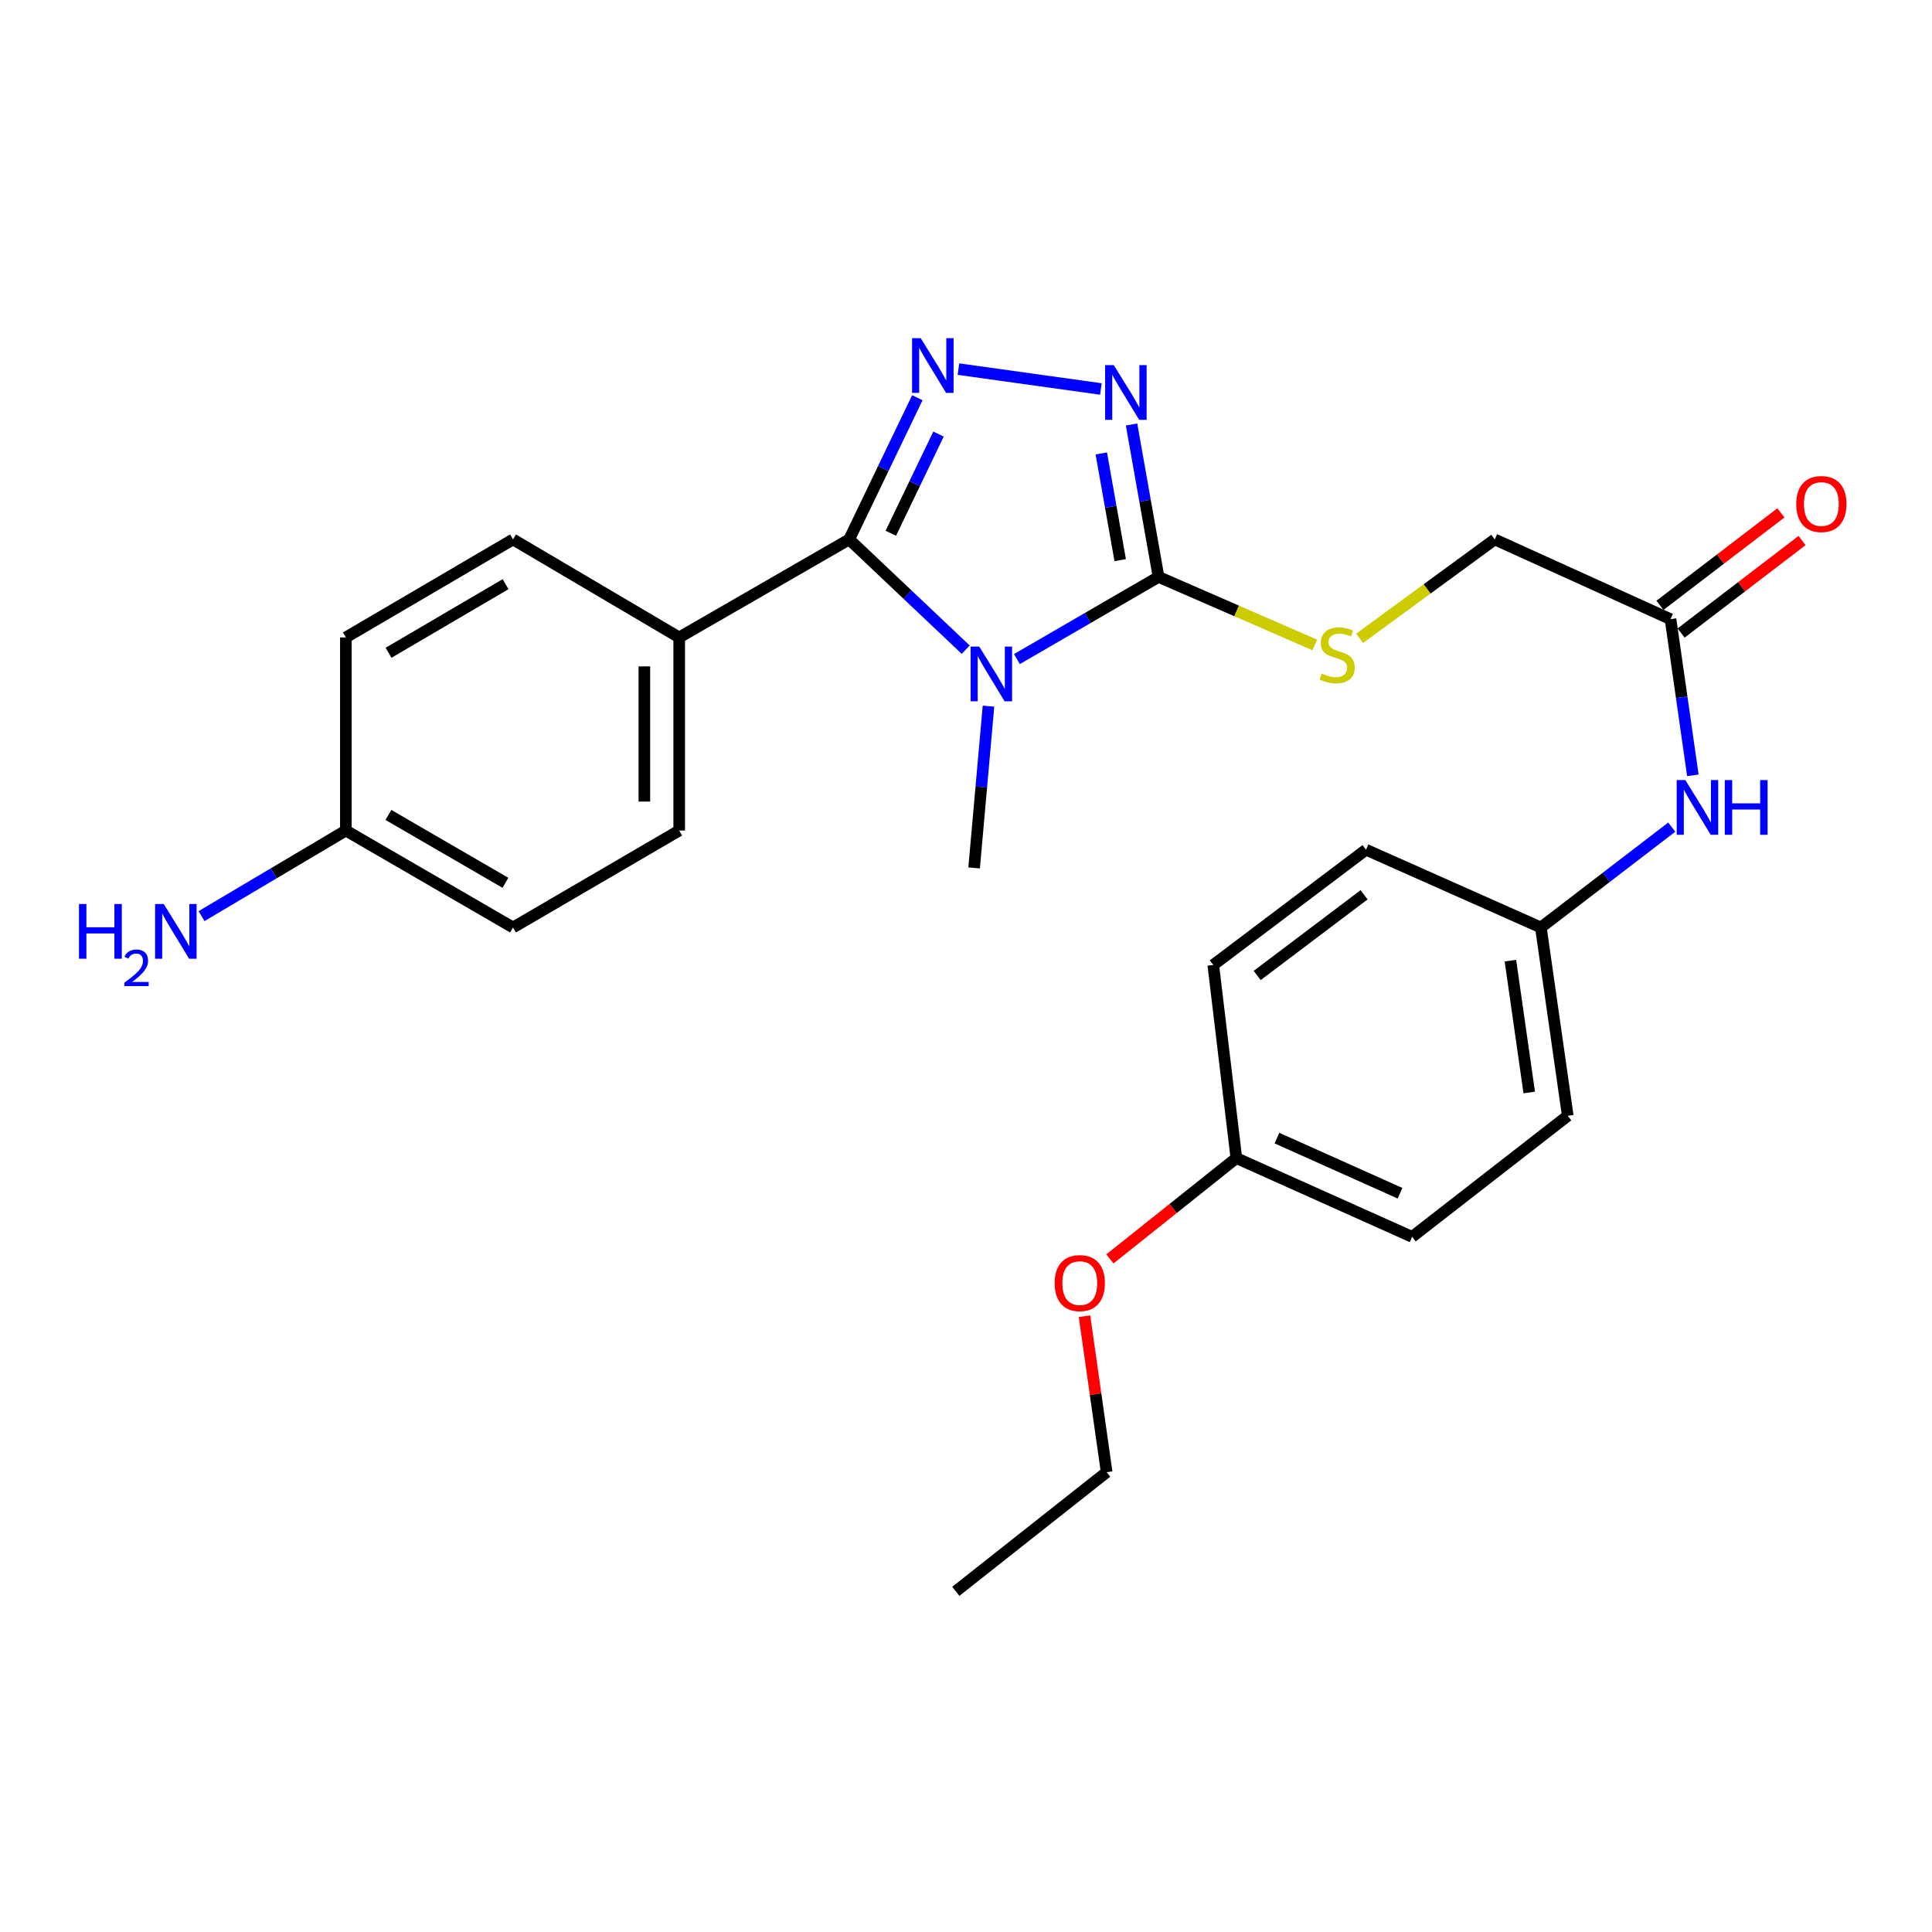 <?xml version='1.0' encoding='iso-8859-1'?>
<svg version='1.1' baseProfile='full'
              xmlns='http://www.w3.org/2000/svg'
                      xmlns:rdkit='http://www.rdkit.org/xml'
                      xmlns:xlink='http://www.w3.org/1999/xlink'
                  xml:space='preserve'
width='1000px' height='1000px' viewBox='0 0 1000 1000'>
<!-- END OF HEADER -->
<rect style='opacity:1.0;fill:#FFFFFF;stroke:none' width='1000' height='1000' x='0' y='0'> </rect>
<path class='bond-0' d='M 499.845,336.267 L 469.691,307.734' style='fill:none;fill-rule:evenodd;stroke:#0000FF;stroke-width:6px;stroke-linecap:butt;stroke-linejoin:miter;stroke-opacity:1' />
<path class='bond-0' d='M 469.691,307.734 L 439.537,279.202' style='fill:none;fill-rule:evenodd;stroke:#000000;stroke-width:6px;stroke-linecap:butt;stroke-linejoin:miter;stroke-opacity:1' />
<path class='bond-2' d='M 526.359,341.142 L 563.01,319.874' style='fill:none;fill-rule:evenodd;stroke:#0000FF;stroke-width:6px;stroke-linecap:butt;stroke-linejoin:miter;stroke-opacity:1' />
<path class='bond-2' d='M 563.01,319.874 L 599.661,298.606' style='fill:none;fill-rule:evenodd;stroke:#000000;stroke-width:6px;stroke-linecap:butt;stroke-linejoin:miter;stroke-opacity:1' />
<path class='bond-12' d='M 511.637,365.505 L 507.919,407.369' style='fill:none;fill-rule:evenodd;stroke:#0000FF;stroke-width:6px;stroke-linecap:butt;stroke-linejoin:miter;stroke-opacity:1' />
<path class='bond-12' d='M 507.919,407.369 L 504.202,449.233' style='fill:none;fill-rule:evenodd;stroke:#000000;stroke-width:6px;stroke-linecap:butt;stroke-linejoin:miter;stroke-opacity:1' />
<path class='bond-1' d='M 439.537,279.202 L 457.175,242.53' style='fill:none;fill-rule:evenodd;stroke:#000000;stroke-width:6px;stroke-linecap:butt;stroke-linejoin:miter;stroke-opacity:1' />
<path class='bond-1' d='M 457.175,242.53 L 474.813,205.859' style='fill:none;fill-rule:evenodd;stroke:#0000FF;stroke-width:6px;stroke-linecap:butt;stroke-linejoin:miter;stroke-opacity:1' />
<path class='bond-1' d='M 461.079,276.016 L 473.425,250.346' style='fill:none;fill-rule:evenodd;stroke:#000000;stroke-width:6px;stroke-linecap:butt;stroke-linejoin:miter;stroke-opacity:1' />
<path class='bond-1' d='M 473.425,250.346 L 485.772,224.676' style='fill:none;fill-rule:evenodd;stroke:#0000FF;stroke-width:6px;stroke-linecap:butt;stroke-linejoin:miter;stroke-opacity:1' />
<path class='bond-5' d='M 439.537,279.202 L 351.551,329.932' style='fill:none;fill-rule:evenodd;stroke:#000000;stroke-width:6px;stroke-linecap:butt;stroke-linejoin:miter;stroke-opacity:1' />
<path class='bond-26' d='M 496.087,191.051 L 569.824,201.334' style='fill:none;fill-rule:evenodd;stroke:#0000FF;stroke-width:6px;stroke-linecap:butt;stroke-linejoin:miter;stroke-opacity:1' />
<path class='bond-3' d='M 599.661,298.606 L 592.675,259.163' style='fill:none;fill-rule:evenodd;stroke:#000000;stroke-width:6px;stroke-linecap:butt;stroke-linejoin:miter;stroke-opacity:1' />
<path class='bond-3' d='M 592.675,259.163 L 585.689,219.721' style='fill:none;fill-rule:evenodd;stroke:#0000FF;stroke-width:6px;stroke-linecap:butt;stroke-linejoin:miter;stroke-opacity:1' />
<path class='bond-3' d='M 579.81,289.918 L 574.92,262.308' style='fill:none;fill-rule:evenodd;stroke:#000000;stroke-width:6px;stroke-linecap:butt;stroke-linejoin:miter;stroke-opacity:1' />
<path class='bond-3' d='M 574.92,262.308 L 570.029,234.698' style='fill:none;fill-rule:evenodd;stroke:#0000FF;stroke-width:6px;stroke-linecap:butt;stroke-linejoin:miter;stroke-opacity:1' />
<path class='bond-4' d='M 599.661,298.606 L 640.098,316.22' style='fill:none;fill-rule:evenodd;stroke:#000000;stroke-width:6px;stroke-linecap:butt;stroke-linejoin:miter;stroke-opacity:1' />
<path class='bond-4' d='M 640.098,316.22 L 680.534,333.834' style='fill:none;fill-rule:evenodd;stroke:#CCCC00;stroke-width:6px;stroke-linecap:butt;stroke-linejoin:miter;stroke-opacity:1' />
<path class='bond-9' d='M 703.741,330.391 L 738.701,304.796' style='fill:none;fill-rule:evenodd;stroke:#CCCC00;stroke-width:6px;stroke-linecap:butt;stroke-linejoin:miter;stroke-opacity:1' />
<path class='bond-9' d='M 738.701,304.796 L 773.66,279.202' style='fill:none;fill-rule:evenodd;stroke:#000000;stroke-width:6px;stroke-linecap:butt;stroke-linejoin:miter;stroke-opacity:1' />
<path class='bond-10' d='M 351.551,329.932 L 351.551,429.879' style='fill:none;fill-rule:evenodd;stroke:#000000;stroke-width:6px;stroke-linecap:butt;stroke-linejoin:miter;stroke-opacity:1' />
<path class='bond-10' d='M 333.519,344.924 L 333.519,414.887' style='fill:none;fill-rule:evenodd;stroke:#000000;stroke-width:6px;stroke-linecap:butt;stroke-linejoin:miter;stroke-opacity:1' />
<path class='bond-11' d='M 351.551,329.932 L 265.539,279.202' style='fill:none;fill-rule:evenodd;stroke:#000000;stroke-width:6px;stroke-linecap:butt;stroke-linejoin:miter;stroke-opacity:1' />
<path class='bond-6' d='M 864.662,320.485 L 773.66,279.202' style='fill:none;fill-rule:evenodd;stroke:#000000;stroke-width:6px;stroke-linecap:butt;stroke-linejoin:miter;stroke-opacity:1' />
<path class='bond-7' d='M 864.662,320.485 L 870.44,360.896' style='fill:none;fill-rule:evenodd;stroke:#000000;stroke-width:6px;stroke-linecap:butt;stroke-linejoin:miter;stroke-opacity:1' />
<path class='bond-7' d='M 870.44,360.896 L 876.219,401.307' style='fill:none;fill-rule:evenodd;stroke:#0000FF;stroke-width:6px;stroke-linecap:butt;stroke-linejoin:miter;stroke-opacity:1' />
<path class='bond-8' d='M 870.138,327.647 L 901.443,303.713' style='fill:none;fill-rule:evenodd;stroke:#000000;stroke-width:6px;stroke-linecap:butt;stroke-linejoin:miter;stroke-opacity:1' />
<path class='bond-8' d='M 901.443,303.713 L 932.749,279.779' style='fill:none;fill-rule:evenodd;stroke:#FF0000;stroke-width:6px;stroke-linecap:butt;stroke-linejoin:miter;stroke-opacity:1' />
<path class='bond-8' d='M 859.186,313.322 L 890.491,289.388' style='fill:none;fill-rule:evenodd;stroke:#000000;stroke-width:6px;stroke-linecap:butt;stroke-linejoin:miter;stroke-opacity:1' />
<path class='bond-8' d='M 890.491,289.388 L 921.797,265.454' style='fill:none;fill-rule:evenodd;stroke:#FF0000;stroke-width:6px;stroke-linecap:butt;stroke-linejoin:miter;stroke-opacity:1' />
<path class='bond-13' d='M 865.303,428.12 L 831.428,454.094' style='fill:none;fill-rule:evenodd;stroke:#0000FF;stroke-width:6px;stroke-linecap:butt;stroke-linejoin:miter;stroke-opacity:1' />
<path class='bond-13' d='M 831.428,454.094 L 797.553,480.068' style='fill:none;fill-rule:evenodd;stroke:#000000;stroke-width:6px;stroke-linecap:butt;stroke-linejoin:miter;stroke-opacity:1' />
<path class='bond-17' d='M 351.551,429.879 L 265.539,480.068' style='fill:none;fill-rule:evenodd;stroke:#000000;stroke-width:6px;stroke-linecap:butt;stroke-linejoin:miter;stroke-opacity:1' />
<path class='bond-18' d='M 265.539,279.202 L 179.015,329.932' style='fill:none;fill-rule:evenodd;stroke:#000000;stroke-width:6px;stroke-linecap:butt;stroke-linejoin:miter;stroke-opacity:1' />
<path class='bond-18' d='M 261.681,302.367 L 201.114,337.878' style='fill:none;fill-rule:evenodd;stroke:#000000;stroke-width:6px;stroke-linecap:butt;stroke-linejoin:miter;stroke-opacity:1' />
<path class='bond-19' d='M 797.553,480.068 L 707.042,439.807' style='fill:none;fill-rule:evenodd;stroke:#000000;stroke-width:6px;stroke-linecap:butt;stroke-linejoin:miter;stroke-opacity:1' />
<path class='bond-20' d='M 797.553,480.068 L 811.467,577.541' style='fill:none;fill-rule:evenodd;stroke:#000000;stroke-width:6px;stroke-linecap:butt;stroke-linejoin:miter;stroke-opacity:1' />
<path class='bond-20' d='M 781.789,497.237 L 791.529,565.468' style='fill:none;fill-rule:evenodd;stroke:#000000;stroke-width:6px;stroke-linecap:butt;stroke-linejoin:miter;stroke-opacity:1' />
<path class='bond-14' d='M 179.015,429.879 L 179.015,329.932' style='fill:none;fill-rule:evenodd;stroke:#000000;stroke-width:6px;stroke-linecap:butt;stroke-linejoin:miter;stroke-opacity:1' />
<path class='bond-16' d='M 179.015,429.879 L 141.666,452.032' style='fill:none;fill-rule:evenodd;stroke:#000000;stroke-width:6px;stroke-linecap:butt;stroke-linejoin:miter;stroke-opacity:1' />
<path class='bond-16' d='M 141.666,452.032 L 104.317,474.184' style='fill:none;fill-rule:evenodd;stroke:#0000FF;stroke-width:6px;stroke-linecap:butt;stroke-linejoin:miter;stroke-opacity:1' />
<path class='bond-27' d='M 179.015,429.879 L 265.539,480.068' style='fill:none;fill-rule:evenodd;stroke:#000000;stroke-width:6px;stroke-linecap:butt;stroke-linejoin:miter;stroke-opacity:1' />
<path class='bond-27' d='M 201.041,421.81 L 261.608,456.942' style='fill:none;fill-rule:evenodd;stroke:#000000;stroke-width:6px;stroke-linecap:butt;stroke-linejoin:miter;stroke-opacity:1' />
<path class='bond-15' d='M 639.933,599.42 L 730.914,640.192' style='fill:none;fill-rule:evenodd;stroke:#000000;stroke-width:6px;stroke-linecap:butt;stroke-linejoin:miter;stroke-opacity:1' />
<path class='bond-15' d='M 660.954,589.08 L 724.641,617.621' style='fill:none;fill-rule:evenodd;stroke:#000000;stroke-width:6px;stroke-linecap:butt;stroke-linejoin:miter;stroke-opacity:1' />
<path class='bond-23' d='M 639.933,599.42 L 607.207,625.516' style='fill:none;fill-rule:evenodd;stroke:#000000;stroke-width:6px;stroke-linecap:butt;stroke-linejoin:miter;stroke-opacity:1' />
<path class='bond-23' d='M 607.207,625.516 L 574.48,651.612' style='fill:none;fill-rule:evenodd;stroke:#FF0000;stroke-width:6px;stroke-linecap:butt;stroke-linejoin:miter;stroke-opacity:1' />
<path class='bond-28' d='M 639.933,599.42 L 627.992,499.462' style='fill:none;fill-rule:evenodd;stroke:#000000;stroke-width:6px;stroke-linecap:butt;stroke-linejoin:miter;stroke-opacity:1' />
<path class='bond-21' d='M 707.042,439.807 L 627.992,499.462' style='fill:none;fill-rule:evenodd;stroke:#000000;stroke-width:6px;stroke-linecap:butt;stroke-linejoin:miter;stroke-opacity:1' />
<path class='bond-21' d='M 706.046,463.148 L 650.711,504.907' style='fill:none;fill-rule:evenodd;stroke:#000000;stroke-width:6px;stroke-linecap:butt;stroke-linejoin:miter;stroke-opacity:1' />
<path class='bond-22' d='M 811.467,577.541 L 730.914,640.192' style='fill:none;fill-rule:evenodd;stroke:#000000;stroke-width:6px;stroke-linecap:butt;stroke-linejoin:miter;stroke-opacity:1' />
<path class='bond-24' d='M 561.337,681.278 L 567.07,721.638' style='fill:none;fill-rule:evenodd;stroke:#FF0000;stroke-width:6px;stroke-linecap:butt;stroke-linejoin:miter;stroke-opacity:1' />
<path class='bond-24' d='M 567.07,721.638 L 572.804,761.998' style='fill:none;fill-rule:evenodd;stroke:#000000;stroke-width:6px;stroke-linecap:butt;stroke-linejoin:miter;stroke-opacity:1' />
<path class='bond-25' d='M 572.804,761.998 L 494.725,823.668' style='fill:none;fill-rule:evenodd;stroke:#000000;stroke-width:6px;stroke-linecap:butt;stroke-linejoin:miter;stroke-opacity:1' />
<path  class='atom-0' d='M 506.858 334.665
L 516.138 349.665
Q 517.058 351.145, 518.538 353.825
Q 520.018 356.505, 520.098 356.665
L 520.098 334.665
L 523.858 334.665
L 523.858 362.985
L 519.978 362.985
L 510.018 346.585
Q 508.858 344.665, 507.618 342.465
Q 506.418 340.265, 506.058 339.585
L 506.058 362.985
L 502.378 362.985
L 502.378 334.665
L 506.858 334.665
' fill='#0000FF'/>
<path  class='atom-2' d='M 476.564 175.042
L 485.844 190.042
Q 486.764 191.522, 488.244 194.202
Q 489.724 196.882, 489.804 197.042
L 489.804 175.042
L 493.564 175.042
L 493.564 203.362
L 489.684 203.362
L 479.724 186.962
Q 478.564 185.042, 477.324 182.842
Q 476.124 180.642, 475.764 179.962
L 475.764 203.362
L 472.084 203.362
L 472.084 175.042
L 476.564 175.042
' fill='#0000FF'/>
<path  class='atom-4' d='M 576.491 188.977
L 585.771 203.977
Q 586.691 205.457, 588.171 208.137
Q 589.651 210.817, 589.731 210.977
L 589.731 188.977
L 593.491 188.977
L 593.491 217.297
L 589.611 217.297
L 579.651 200.897
Q 578.491 198.977, 577.251 196.777
Q 576.051 194.577, 575.691 193.897
L 575.691 217.297
L 572.011 217.297
L 572.011 188.977
L 576.491 188.977
' fill='#0000FF'/>
<path  class='atom-5' d='M 684.135 348.608
Q 684.455 348.728, 685.775 349.288
Q 687.095 349.848, 688.535 350.208
Q 690.015 350.528, 691.455 350.528
Q 694.135 350.528, 695.695 349.248
Q 697.255 347.928, 697.255 345.648
Q 697.255 344.088, 696.455 343.128
Q 695.695 342.168, 694.495 341.648
Q 693.295 341.128, 691.295 340.528
Q 688.775 339.768, 687.255 339.048
Q 685.775 338.328, 684.695 336.808
Q 683.655 335.288, 683.655 332.728
Q 683.655 329.168, 686.055 326.968
Q 688.495 324.768, 693.295 324.768
Q 696.575 324.768, 700.295 326.328
L 699.375 329.408
Q 695.975 328.008, 693.415 328.008
Q 690.655 328.008, 689.135 329.168
Q 687.615 330.288, 687.655 332.248
Q 687.655 333.768, 688.415 334.688
Q 689.215 335.608, 690.335 336.128
Q 691.495 336.648, 693.415 337.248
Q 695.975 338.048, 697.495 338.848
Q 699.015 339.648, 700.095 341.288
Q 701.215 342.888, 701.215 345.648
Q 701.215 349.568, 698.575 351.688
Q 695.975 353.768, 691.615 353.768
Q 689.095 353.768, 687.175 353.208
Q 685.295 352.688, 683.055 351.768
L 684.135 348.608
' fill='#CCCC00'/>
<path  class='atom-8' d='M 872.336 403.768
L 881.616 418.768
Q 882.536 420.248, 884.016 422.928
Q 885.496 425.608, 885.576 425.768
L 885.576 403.768
L 889.336 403.768
L 889.336 432.088
L 885.456 432.088
L 875.496 415.688
Q 874.336 413.768, 873.096 411.568
Q 871.896 409.368, 871.536 408.688
L 871.536 432.088
L 867.856 432.088
L 867.856 403.768
L 872.336 403.768
' fill='#0000FF'/>
<path  class='atom-8' d='M 892.736 403.768
L 896.576 403.768
L 896.576 415.808
L 911.056 415.808
L 911.056 403.768
L 914.896 403.768
L 914.896 432.088
L 911.056 432.088
L 911.056 419.008
L 896.576 419.008
L 896.576 432.088
L 892.736 432.088
L 892.736 403.768
' fill='#0000FF'/>
<path  class='atom-9' d='M 929.73 260.879
Q 929.73 254.079, 933.09 250.279
Q 936.45 246.479, 942.73 246.479
Q 949.01 246.479, 952.37 250.279
Q 955.73 254.079, 955.73 260.879
Q 955.73 267.759, 952.33 271.679
Q 948.93 275.559, 942.73 275.559
Q 936.49 275.559, 933.09 271.679
Q 929.73 267.799, 929.73 260.879
M 942.73 272.359
Q 947.05 272.359, 949.37 269.479
Q 951.73 266.559, 951.73 260.879
Q 951.73 255.319, 949.37 252.519
Q 947.05 249.679, 942.73 249.679
Q 938.41 249.679, 936.05 252.479
Q 933.73 255.279, 933.73 260.879
Q 933.73 266.599, 936.05 269.479
Q 938.41 272.359, 942.73 272.359
' fill='#FF0000'/>
<path  class='atom-17' d='M 40.886 467.912
L 44.726 467.912
L 44.726 479.952
L 59.206 479.952
L 59.206 467.912
L 63.046 467.912
L 63.046 496.232
L 59.206 496.232
L 59.206 483.152
L 44.726 483.152
L 44.726 496.232
L 40.886 496.232
L 40.886 467.912
' fill='#0000FF'/>
<path  class='atom-17' d='M 64.419 495.238
Q 65.106 493.469, 66.742 492.492
Q 68.379 491.489, 70.65 491.489
Q 73.474 491.489, 75.058 493.02
Q 76.642 494.552, 76.642 497.271
Q 76.642 500.043, 74.583 502.63
Q 72.55 505.217, 68.326 508.28
L 76.959 508.28
L 76.959 510.392
L 64.366 510.392
L 64.366 508.623
Q 67.851 506.141, 69.91 504.293
Q 71.996 502.445, 72.999 500.782
Q 74.002 499.119, 74.002 497.403
Q 74.002 495.608, 73.105 494.604
Q 72.207 493.601, 70.65 493.601
Q 69.145 493.601, 68.141 494.208
Q 67.138 494.816, 66.425 496.162
L 64.419 495.238
' fill='#0000FF'/>
<path  class='atom-17' d='M 84.759 467.912
L 94.039 482.912
Q 94.959 484.392, 96.439 487.072
Q 97.919 489.752, 97.999 489.912
L 97.999 467.912
L 101.759 467.912
L 101.759 496.232
L 97.879 496.232
L 87.919 479.832
Q 86.759 477.912, 85.519 475.712
Q 84.319 473.512, 83.959 472.832
L 83.959 496.232
L 80.279 496.232
L 80.279 467.912
L 84.759 467.912
' fill='#0000FF'/>
<path  class='atom-24' d='M 545.889 664.124
Q 545.889 657.324, 549.249 653.524
Q 552.609 649.724, 558.889 649.724
Q 565.169 649.724, 568.529 653.524
Q 571.889 657.324, 571.889 664.124
Q 571.889 671.004, 568.489 674.924
Q 565.089 678.804, 558.889 678.804
Q 552.649 678.804, 549.249 674.924
Q 545.889 671.044, 545.889 664.124
M 558.889 675.604
Q 563.209 675.604, 565.529 672.724
Q 567.889 669.804, 567.889 664.124
Q 567.889 658.564, 565.529 655.764
Q 563.209 652.924, 558.889 652.924
Q 554.569 652.924, 552.209 655.724
Q 549.889 658.524, 549.889 664.124
Q 549.889 669.844, 552.209 672.724
Q 554.569 675.604, 558.889 675.604
' fill='#FF0000'/>
</svg>
